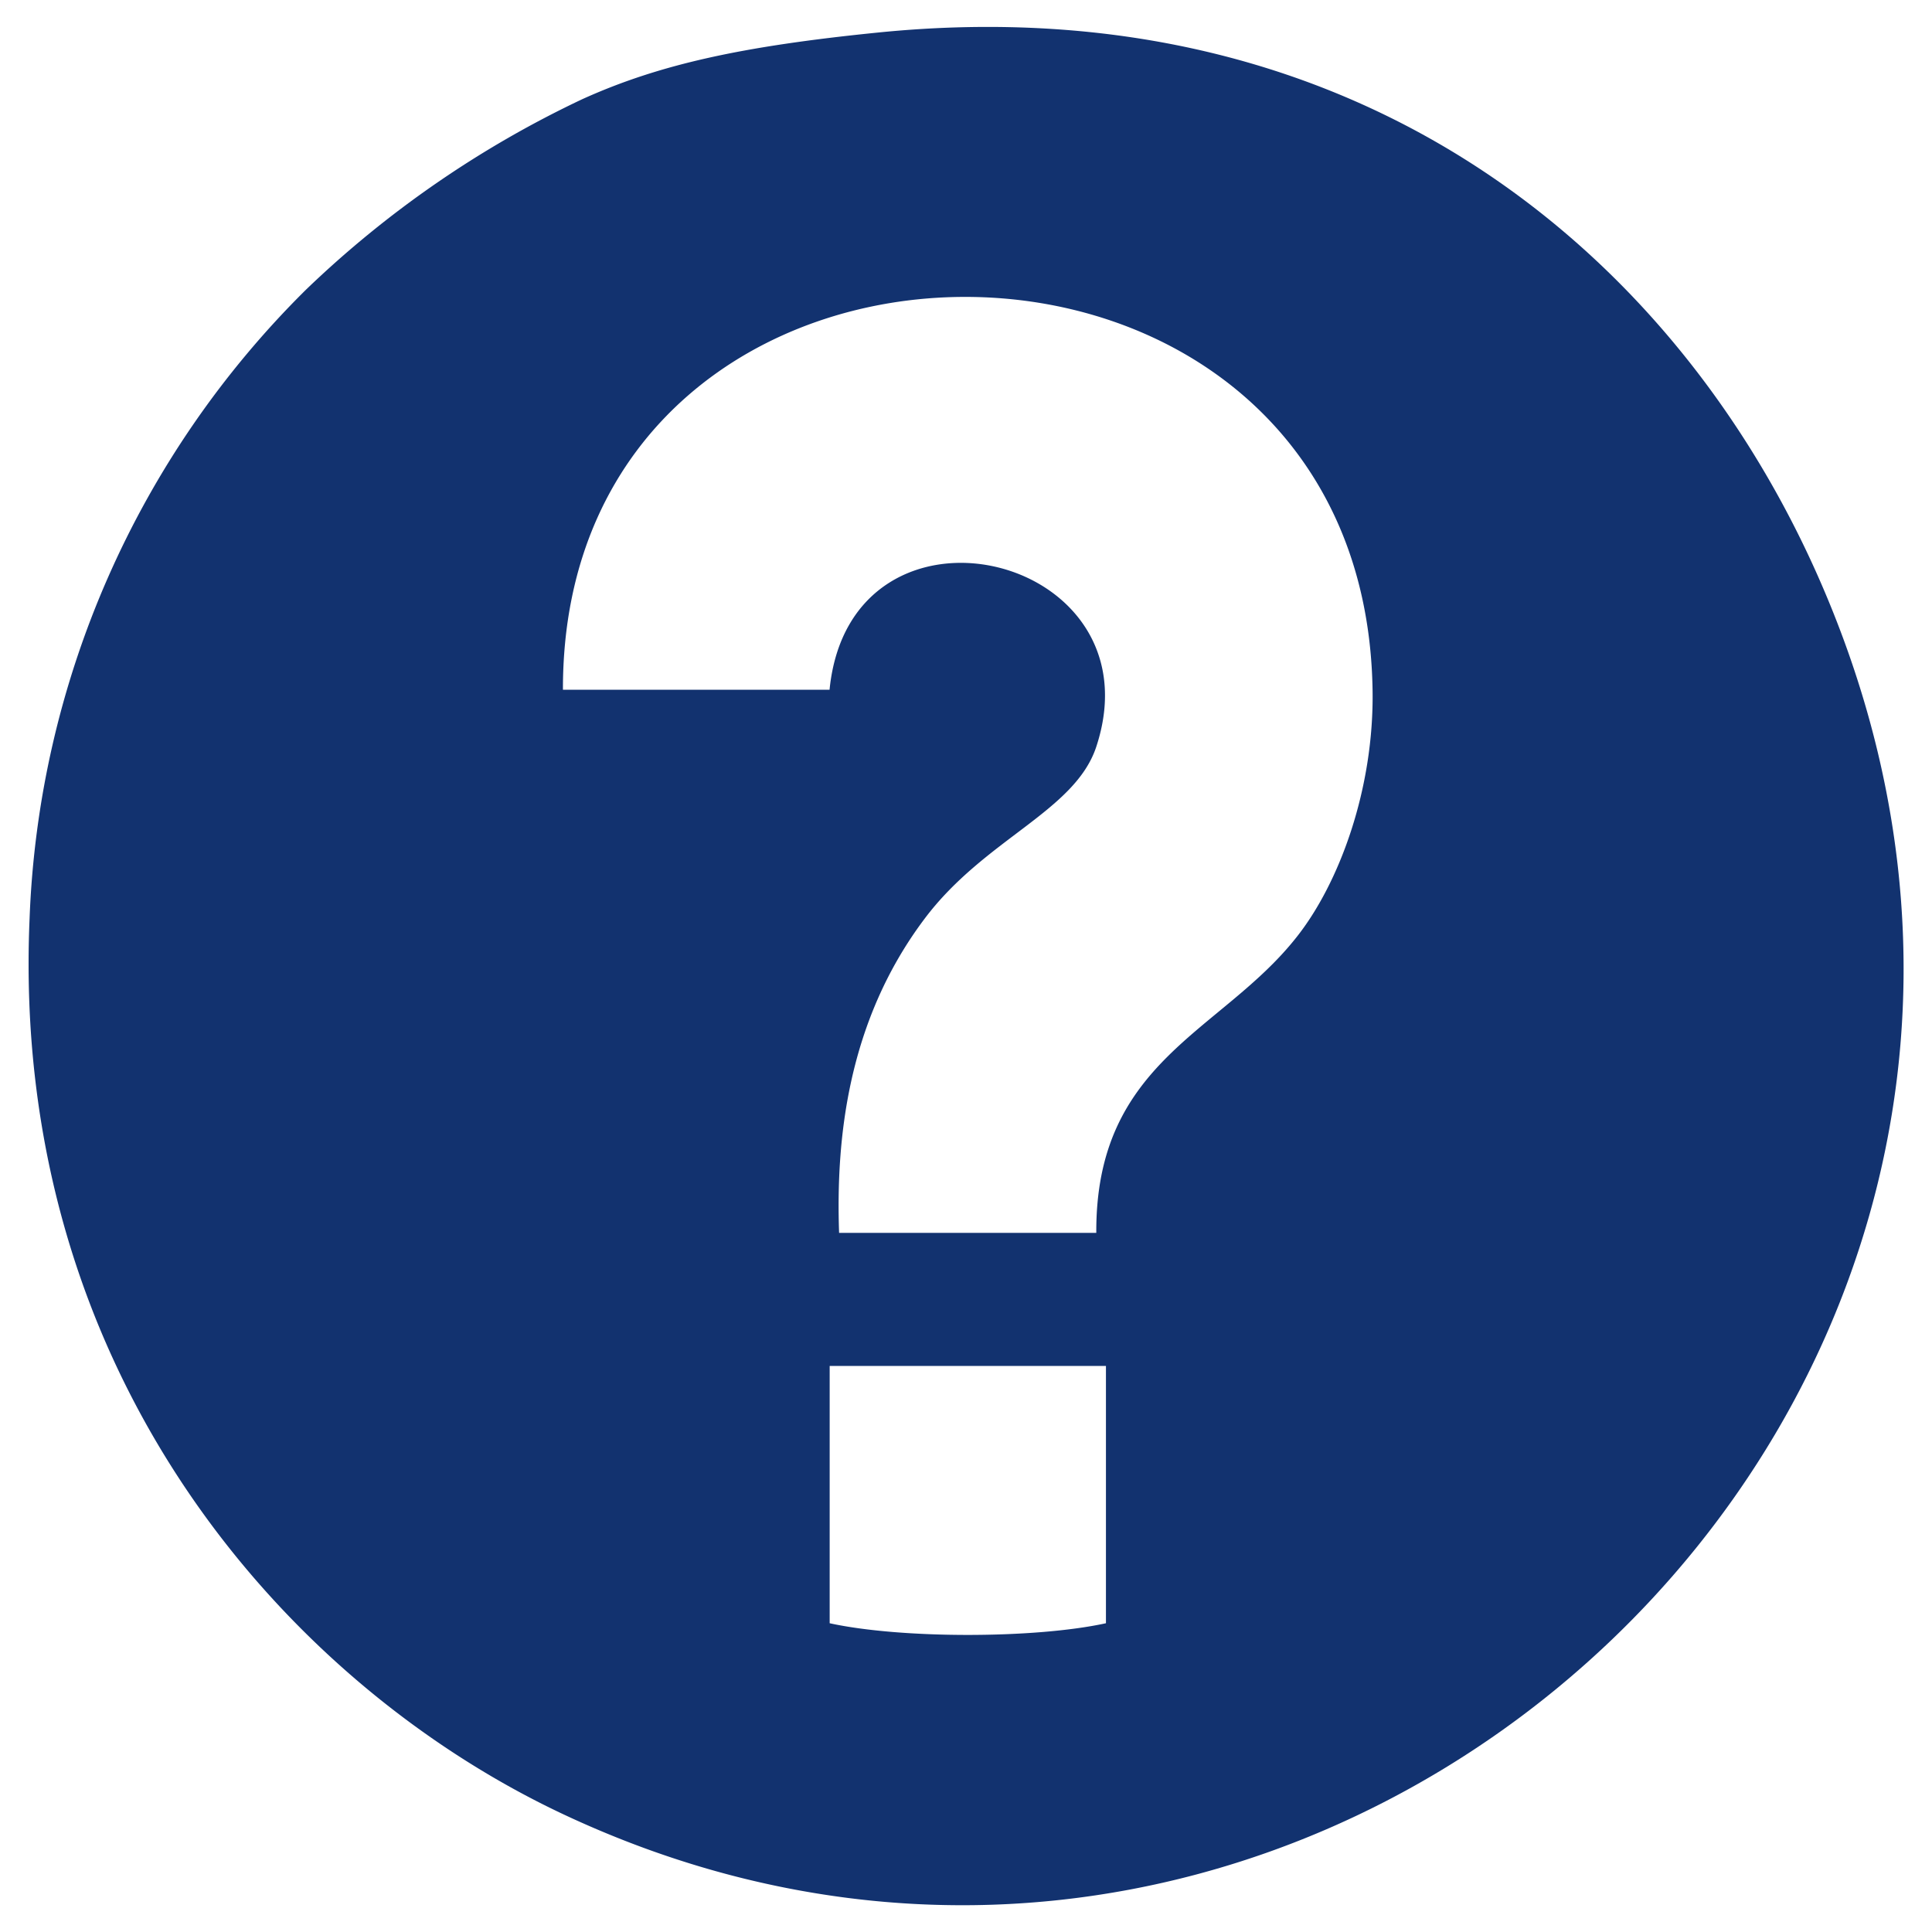 <svg xmlns="http://www.w3.org/2000/svg" width="16" height="16">
    <path fill="#12326F" d="M7.266.27c4.011-.406 6.718 1.873 7.888 4.733 2.72 6.646-4.159 12.998-10.491 10.021C2.351 13.936.083 11.345.245 7.607A7.732 7.732 0 0 1 2.533 2.4 8.592 8.592 0 0 1 4.821.822C5.465.53 6.157.382 7.266.27zm3.47 7.493c.354-.445.645-1.229.631-2.051-.072-4.353-6.712-4.322-6.705 0H6.87c.173-1.737 2.743-1.139 2.208.475-.178.533-.923.76-1.419 1.419-.641.85-.737 1.828-.71 2.604h2.13c-.007-1.425 1.034-1.658 1.657-2.447zm-3.865 5.68c.59.129 1.697.129 2.288 0v-2.131H6.871v2.131z"/>
</svg>
